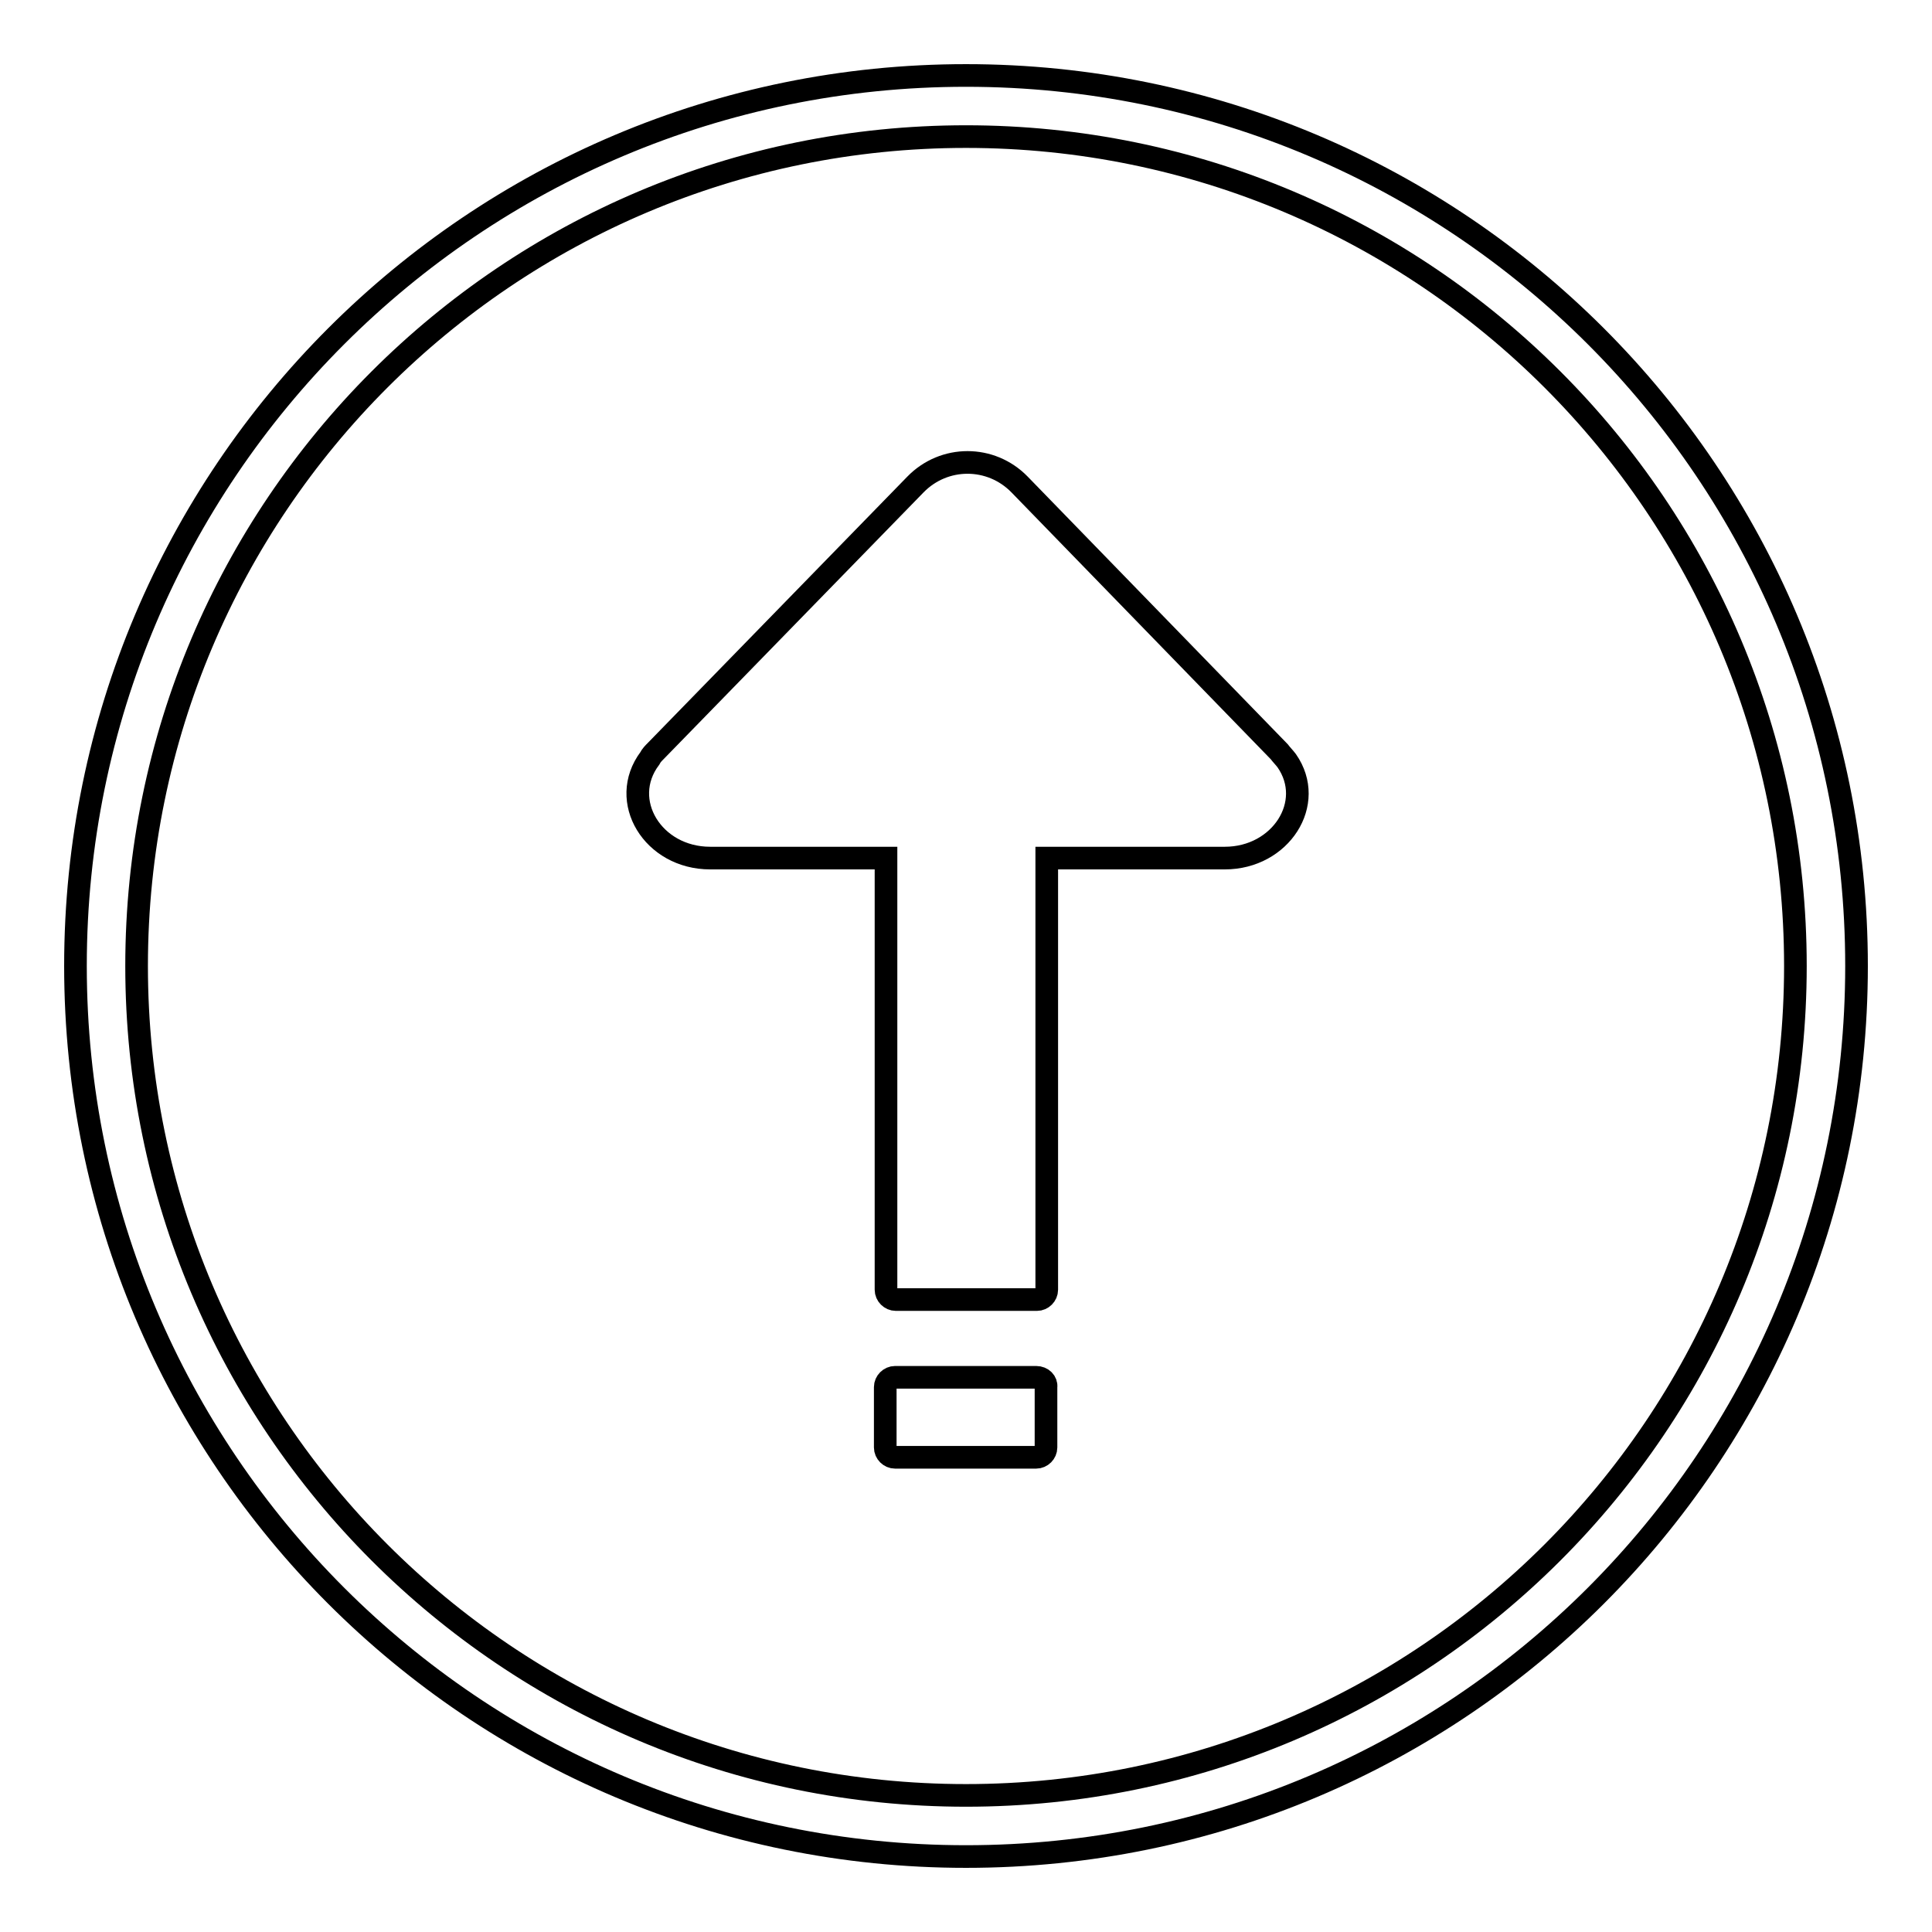 <?xml version="1.0" encoding="utf-8"?>
<!-- Svg Vector Icons : http://www.onlinewebfonts.com/icon -->
<!DOCTYPE svg PUBLIC "-//W3C//DTD SVG 1.1//EN" "http://www.w3.org/Graphics/SVG/1.1/DTD/svg11.dtd">
<svg version="1.1" xmlns="http://www.w3.org/2000/svg" xmlns:xlink="http://www.w3.org/1999/xlink" x="0px" y="0px" viewBox="0 0 256 256" enable-background="new 0 0 256 256" xml:space="preserve">
<g><g><path stroke-width="3" fill-opacity="0" stroke="#000000"  d="M137.3,182.5h-18.7c-0.7,0-1.3,0.6-1.3,1.3v8c0,0.7,0.6,1.3,1.3,1.3h18.7c0.7,0,1.3-0.6,1.3-1.3v-8C138.7,183.1,138.1,182.5,137.3,182.5z M128,246c65.2,0,118-52.8,118-118c0-65.2-52.8-118-118-118C62.8,10,10,62.8,10,128C10,193.2,62.8,246,128,246z M128,18.1c60.7,0,109.9,49.2,109.9,109.9c0,60.7-49.2,109.9-109.9,109.9c-60.7,0-109.9-49.2-109.9-109.9C18.1,67.3,67.3,18.1,128,18.1z M94.1,113.7h23.3v57.2c0,0.7,0.6,1.3,1.3,1.3h18.7c0.7,0,1.3-0.6,1.3-1.3v-57.2h23.6c7.4,0,12.1-7.3,8.2-12.9c-0.3-0.4-0.7-0.8-1-1.2l-34.4-35.4c-3.8-3.9-10-3.9-13.8,0L86.9,99.5c-0.3,0.3-0.6,0.6-0.8,1C81.9,106.1,86.5,113.7,94.1,113.7z"/></g></g>
</svg>